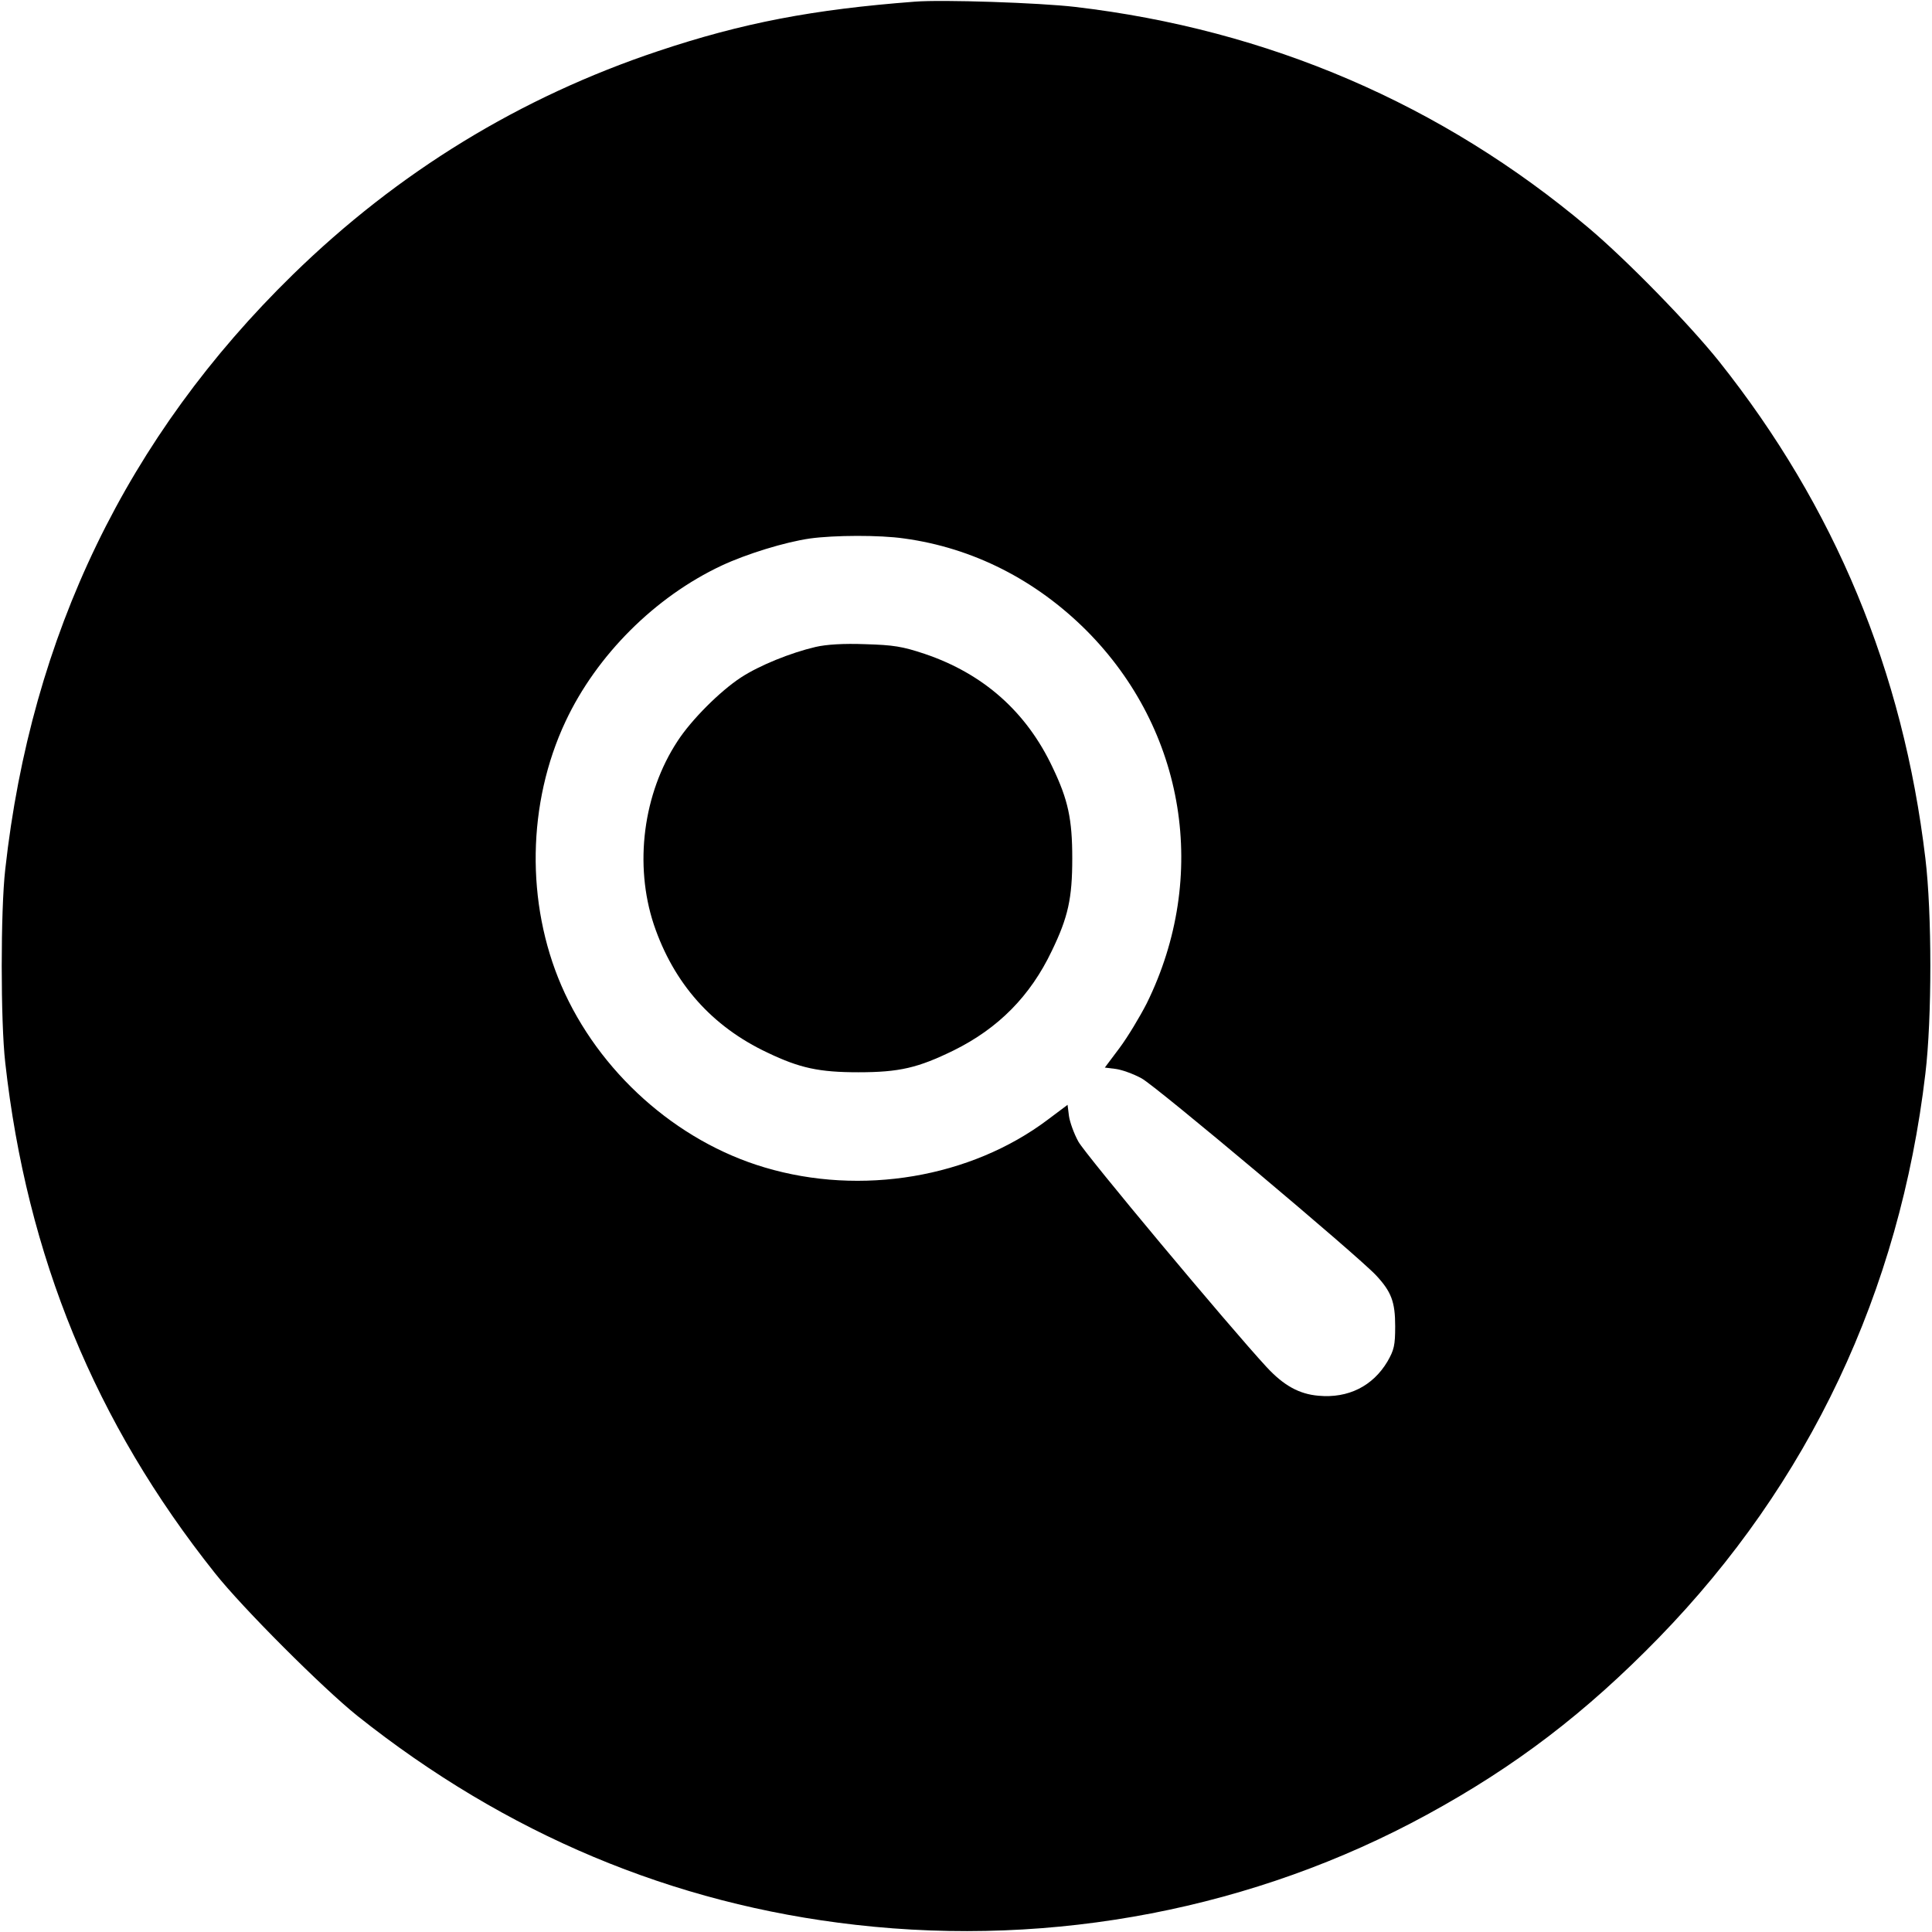 <?xml version="1.0" standalone="no"?>
<!DOCTYPE svg PUBLIC "-//W3C//DTD SVG 20010904//EN"
 "http://www.w3.org/TR/2001/REC-SVG-20010904/DTD/svg10.dtd">
<svg version="1.0" xmlns="http://www.w3.org/2000/svg"
 width="700pt" height="700pt" viewBox="0 0 700 700"
 preserveAspectRatio="xMidYMid meet">
<g transform="translate(0,700) scale(0.1,-0.1)"
fill="#000000" stroke="none">
<path d="M3315 6994 c-369 -28 -625 -77 -930 -179 -500 -167 -942 -437 -1324
-810 -600 -586 -948 -1305 -1042 -2155 -17 -148 -17 -552 0 -700 78 -701 326
-1305 760 -1850 99 -125 390 -416 516 -517 538 -428 1142 -682 1805 -757 718
-82 1447 59 2070 399 321 175 575 369 840 641 544 559 873 1254 966 2044 24
199 24 582 0 780 -81 679 -328 1273 -747 1800 -108 135 -334 367 -474 485
-530 447 -1160 718 -1860 800 -128 15 -481 27 -580 19z m-39 -1945 c249 -34
477 -150 661 -334 359 -361 444 -891 218 -1350 -25 -49 -69 -122 -98 -161
l-54 -72 40 -5 c22 -3 64 -18 93 -34 50 -26 783 -642 850 -714 55 -59 69 -96
69 -184 0 -70 -4 -86 -28 -128 -53 -89 -142 -134 -250 -124 -70 6 -126 37
-188 104 -135 146 -658 772 -682 817 -16 29 -31 71 -34 93 l-5 40 -72 -54
c-279 -210 -676 -277 -1025 -173 -321 95 -602 347 -737 659 -129 299 -124 661
15 957 113 241 325 452 566 565 90 42 229 85 320 98 87 12 252 13 341 0z"/>
<path d="M2955 4656 c-90 -21 -204 -67 -271 -111 -76 -50 -179 -153 -229 -230
-125 -190 -158 -448 -86 -665 72 -213 210 -369 412 -464 117 -56 187 -71 329
-71 149 0 216 16 345 79 162 80 278 197 356 361 59 122 74 190 74 335 0 142
-15 212 -71 329 -95 202 -251 340 -464 412 -81 27 -113 32 -215 35 -79 3 -141
-1 -180 -10z"/>
</g>
</svg>

